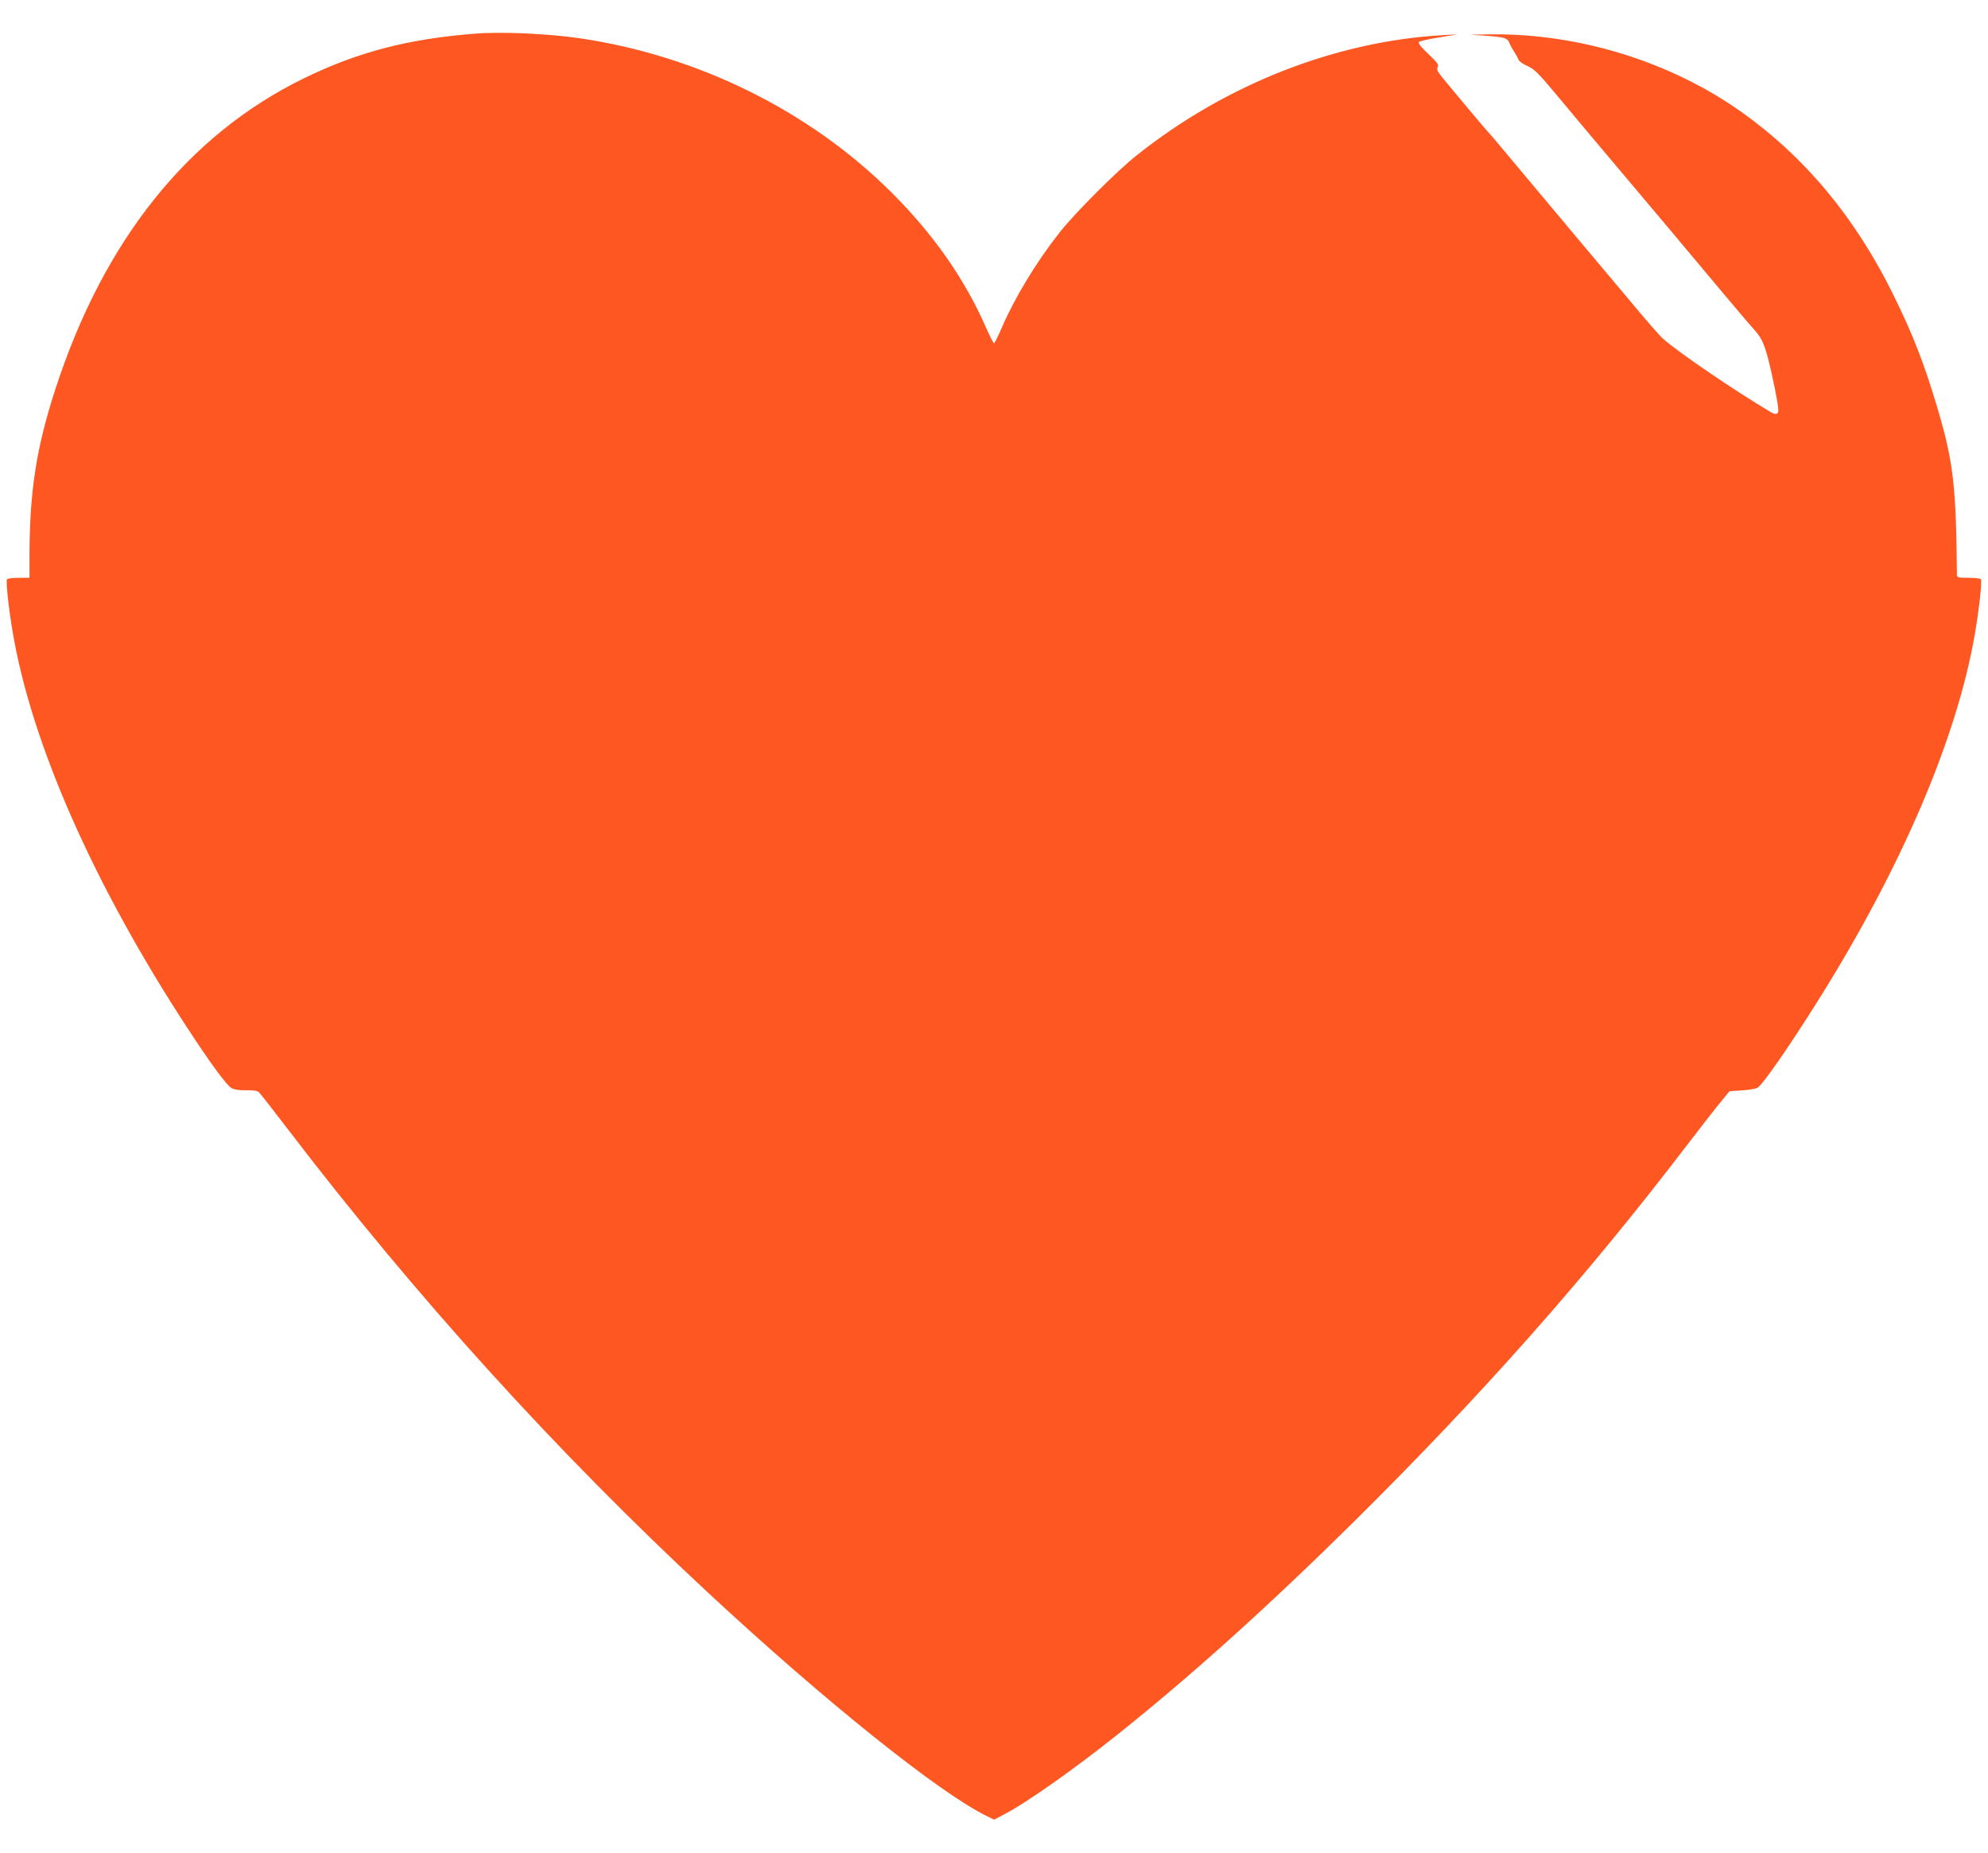 <?xml version="1.0" standalone="no"?>
<!DOCTYPE svg PUBLIC "-//W3C//DTD SVG 20010904//EN"
 "http://www.w3.org/TR/2001/REC-SVG-20010904/DTD/svg10.dtd">
<svg version="1.0" xmlns="http://www.w3.org/2000/svg"
 width="1280pt" height="1193pt" viewBox="0 0 1280 1193"
 preserveAspectRatio="xMidYMid meet">
<g transform="translate(0,1193) scale(0.1,-0.1)"
fill="#ff5722" stroke="none">
<path d="M3055 11713 c-431 -34 -754 -119 -1100 -288 -746 -365 -1288 -1044
-1599 -2002 -122 -377 -165 -653 -166 -1065 l0 -148 -69 0 c-39 0 -73 -4 -76
-10 -8 -13 10 -181 36 -335 120 -718 521 -1628 1124 -2551 152 -233 256 -374
287 -390 19 -10 52 -14 93 -13 40 1 70 -3 79 -10 9 -7 93 -115 188 -239 822
-1076 1731 -2079 2703 -2982 754 -701 1493 -1293 1799 -1442 l47 -23 66 35
c138 71 450 291 722 508 477 380 980 833 1530 1377 821 813 1492 1570 2141
2420 96 126 198 256 226 289 l50 61 80 5 c43 3 88 10 100 17 33 19 204 265
394 568 532 849 887 1677 1004 2345 28 161 49 347 40 361 -3 5 -39 9 -80 9
-64 0 -74 2 -74 18 -5 567 -23 726 -120 1056 -88 299 -161 488 -291 751 -243
493 -566 882 -975 1173 -456 324 -1043 506 -1609 501 l-140 -2 100 -7 c124 -9
141 -14 154 -48 6 -15 20 -40 31 -57 11 -16 23 -38 27 -49 3 -10 29 -29 58
-41 46 -21 71 -46 209 -212 86 -103 238 -285 339 -404 259 -307 552 -655 722
-859 81 -96 161 -191 179 -210 56 -62 72 -93 99 -195 28 -106 67 -299 67 -333
0 -30 -15 -35 -49 -15 -228 135 -590 381 -693 472 -21 18 -119 131 -218 250
-100 119 -263 313 -363 432 -100 119 -260 311 -356 425 -96 115 -179 214 -185
219 -11 10 -220 259 -301 358 -31 39 -37 52 -28 65 9 14 -2 29 -60 84 -49 46
-68 71 -61 78 5 5 64 19 130 29 l119 20 -90 -5 c-692 -38 -1401 -316 -1975
-773 -128 -101 -399 -372 -498 -498 -149 -189 -289 -420 -373 -615 -23 -54
-45 -98 -49 -98 -4 0 -26 44 -50 98 -136 311 -335 598 -605 868 -527 528
-1252 887 -2015 998 -205 30 -505 43 -675 29z"/>
</g>
</svg>
